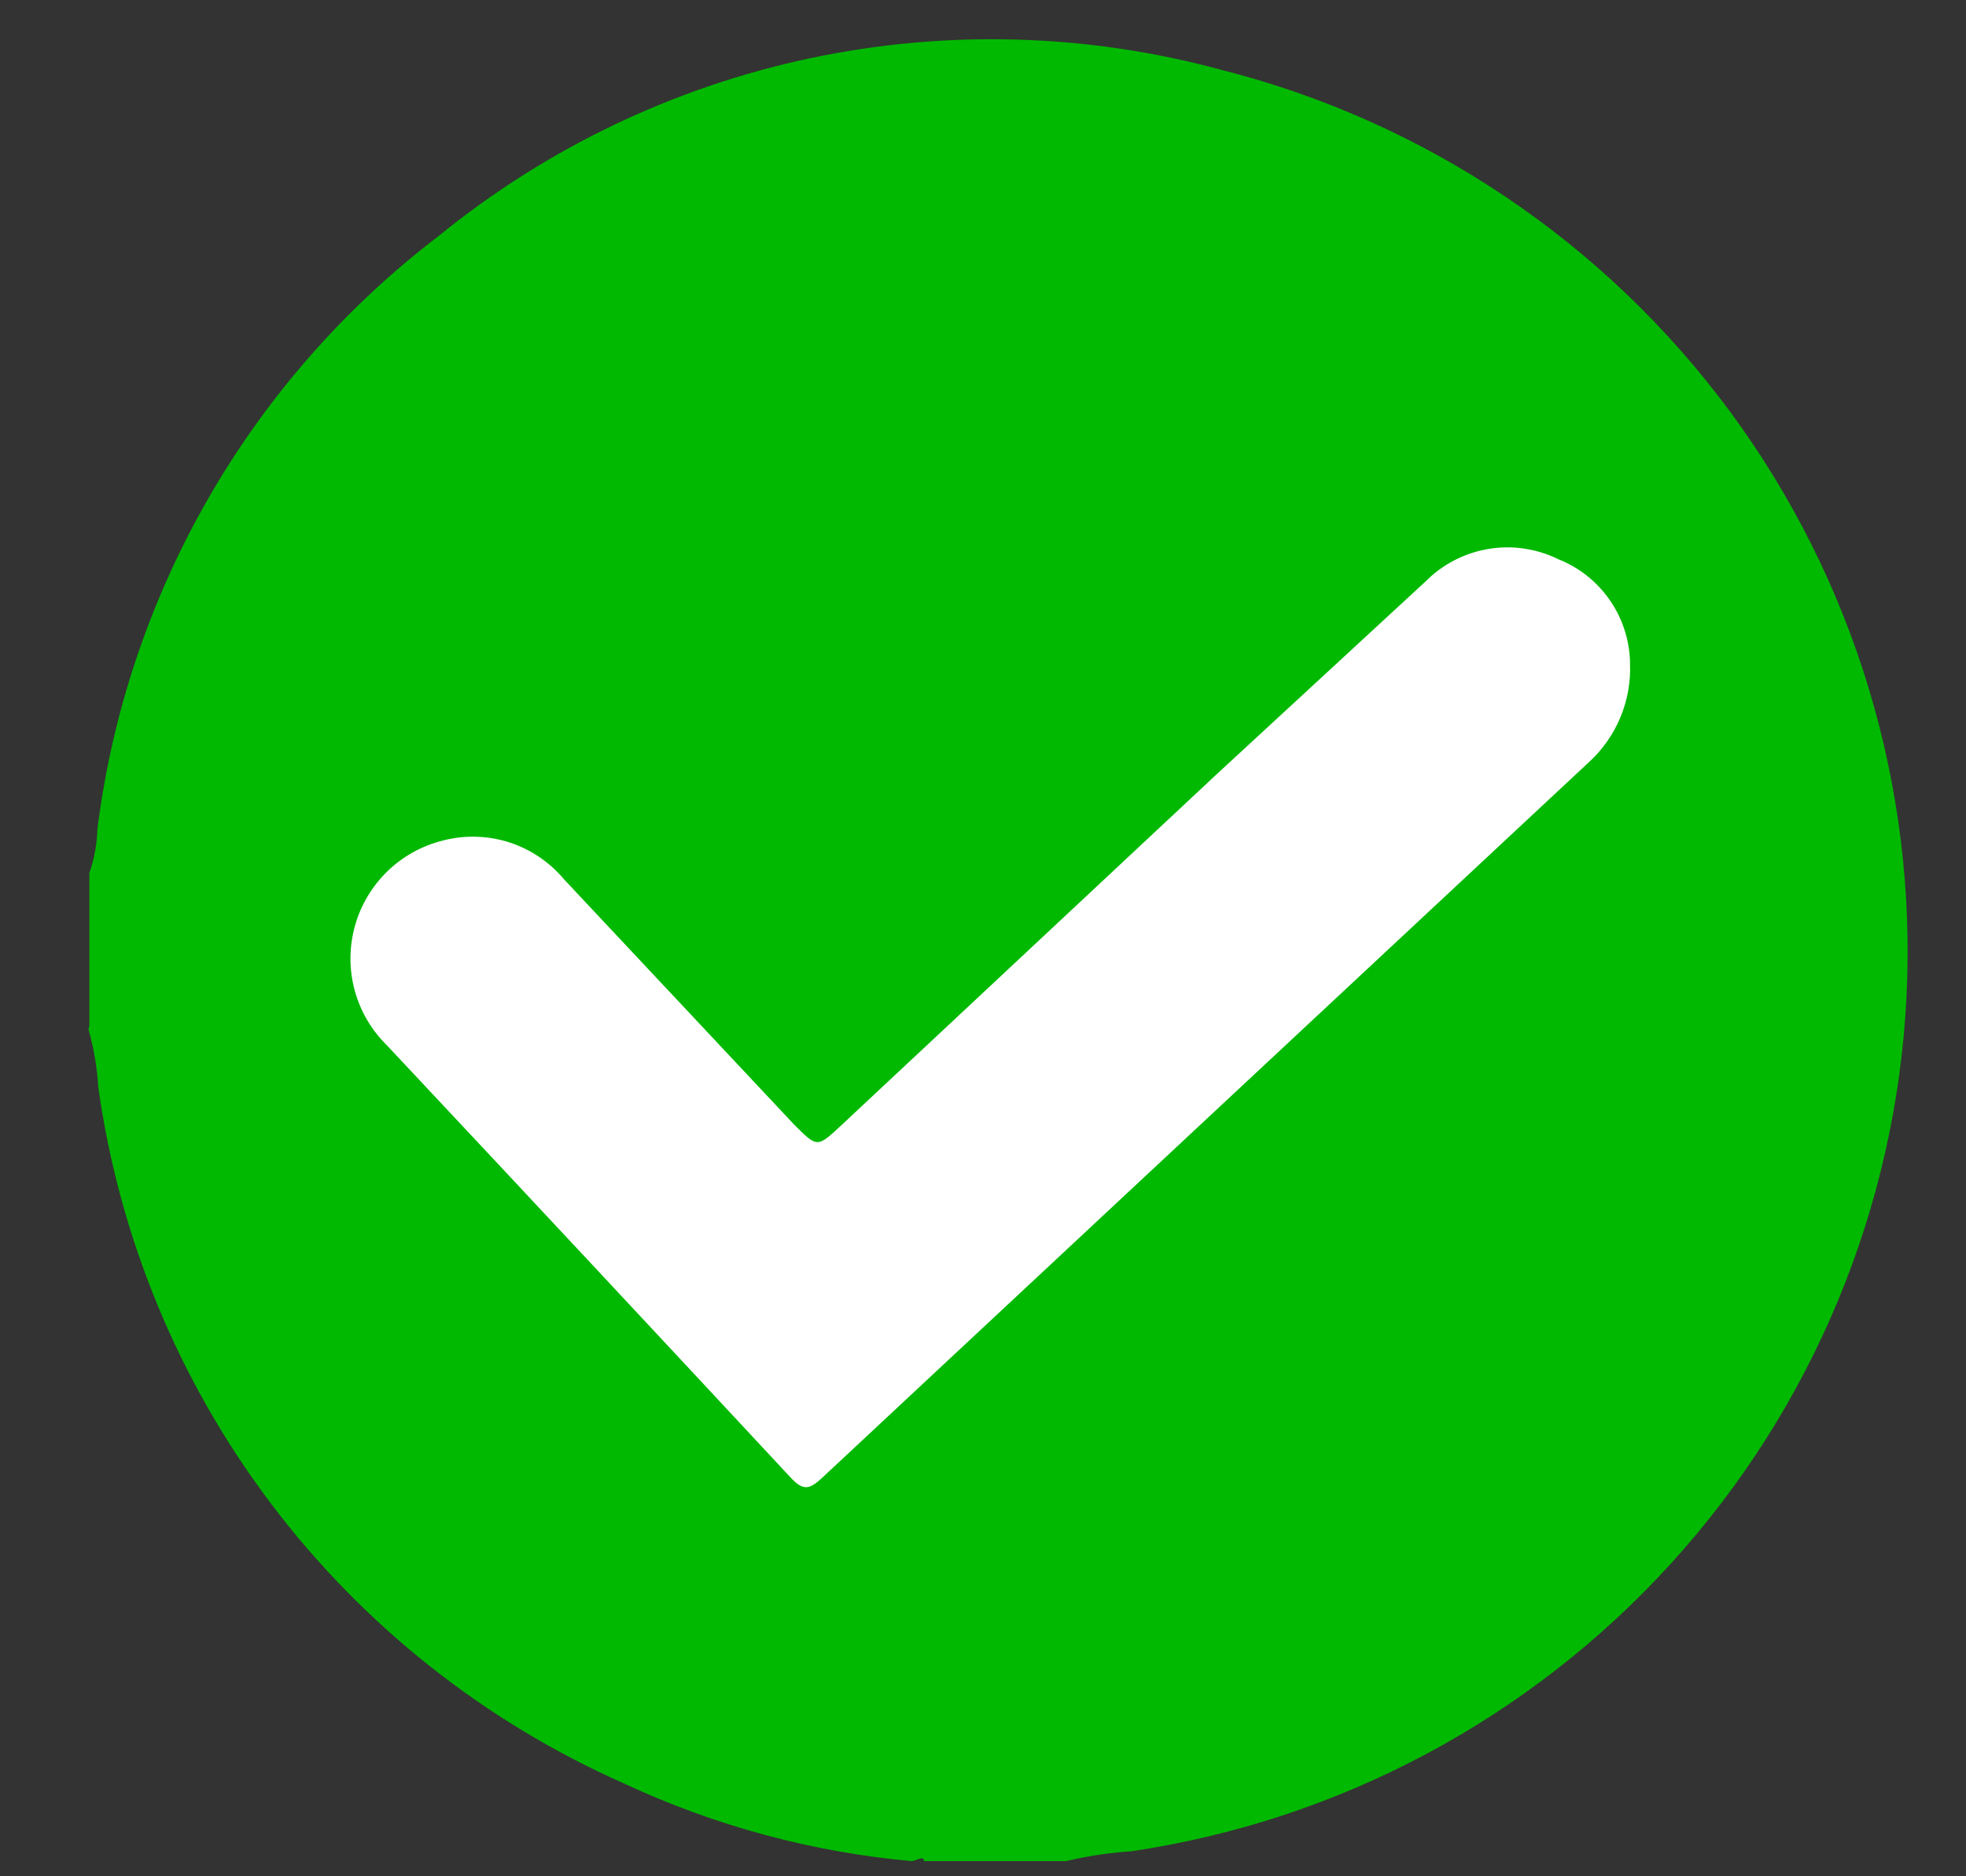 <svg width="22" height="21" viewBox="0 0 22 21" fill="none" xmlns="http://www.w3.org/2000/svg">
<rect x="0" y="0" width="22" height="21" fill="#333333" stroke="none"/>
<path d="M1 11.48V9.77C1.055 9.612 1.085 9.447 1.09 9.28C1.254 7.975 1.677 6.716 2.332 5.576C2.988 4.436 3.864 3.438 4.91 2.64C6.116 1.658 7.539 0.977 9.06 0.653C10.582 0.33 12.159 0.373 13.66 0.78C15.942 1.356 17.954 2.706 19.353 4.598C20.752 6.491 21.452 8.809 21.334 11.16C21.216 13.511 20.288 15.748 18.706 17.491C17.125 19.234 14.988 20.375 12.66 20.72C12.414 20.736 12.17 20.773 11.93 20.83H10.34C10.34 20.76 10.25 20.83 10.2 20.83C9.084 20.729 7.995 20.434 6.98 19.96C5.419 19.268 4.06 18.19 3.031 16.827C2.002 15.464 1.338 13.861 1.1 12.17C1.087 11.95 1.05 11.732 0.99 11.52" fill="#00B900"/>
<path d="M18.24 7.4C18.232 7.153 18.152 6.913 18.01 6.711C17.868 6.508 17.67 6.351 17.44 6.26C17.197 6.14 16.922 6.099 16.655 6.144C16.387 6.189 16.141 6.317 15.95 6.51L13.61 8.67L9.43 12.58C9.14 12.85 9.15 12.85 8.88 12.58L6.31 9.84C6.143 9.641 5.922 9.495 5.673 9.42C5.424 9.346 5.159 9.346 4.91 9.42C4.681 9.485 4.473 9.609 4.307 9.78C4.141 9.951 4.022 10.162 3.964 10.393C3.905 10.624 3.908 10.866 3.972 11.095C4.036 11.325 4.16 11.533 4.33 11.7C5.837 13.307 7.343 14.92 8.85 16.54C8.99 16.69 9.06 16.67 9.2 16.54L13.57 12.46L17.77 8.54C17.926 8.4 18.05 8.226 18.131 8.033C18.212 7.839 18.25 7.63 18.24 7.42" fill="white"/>
</svg>
